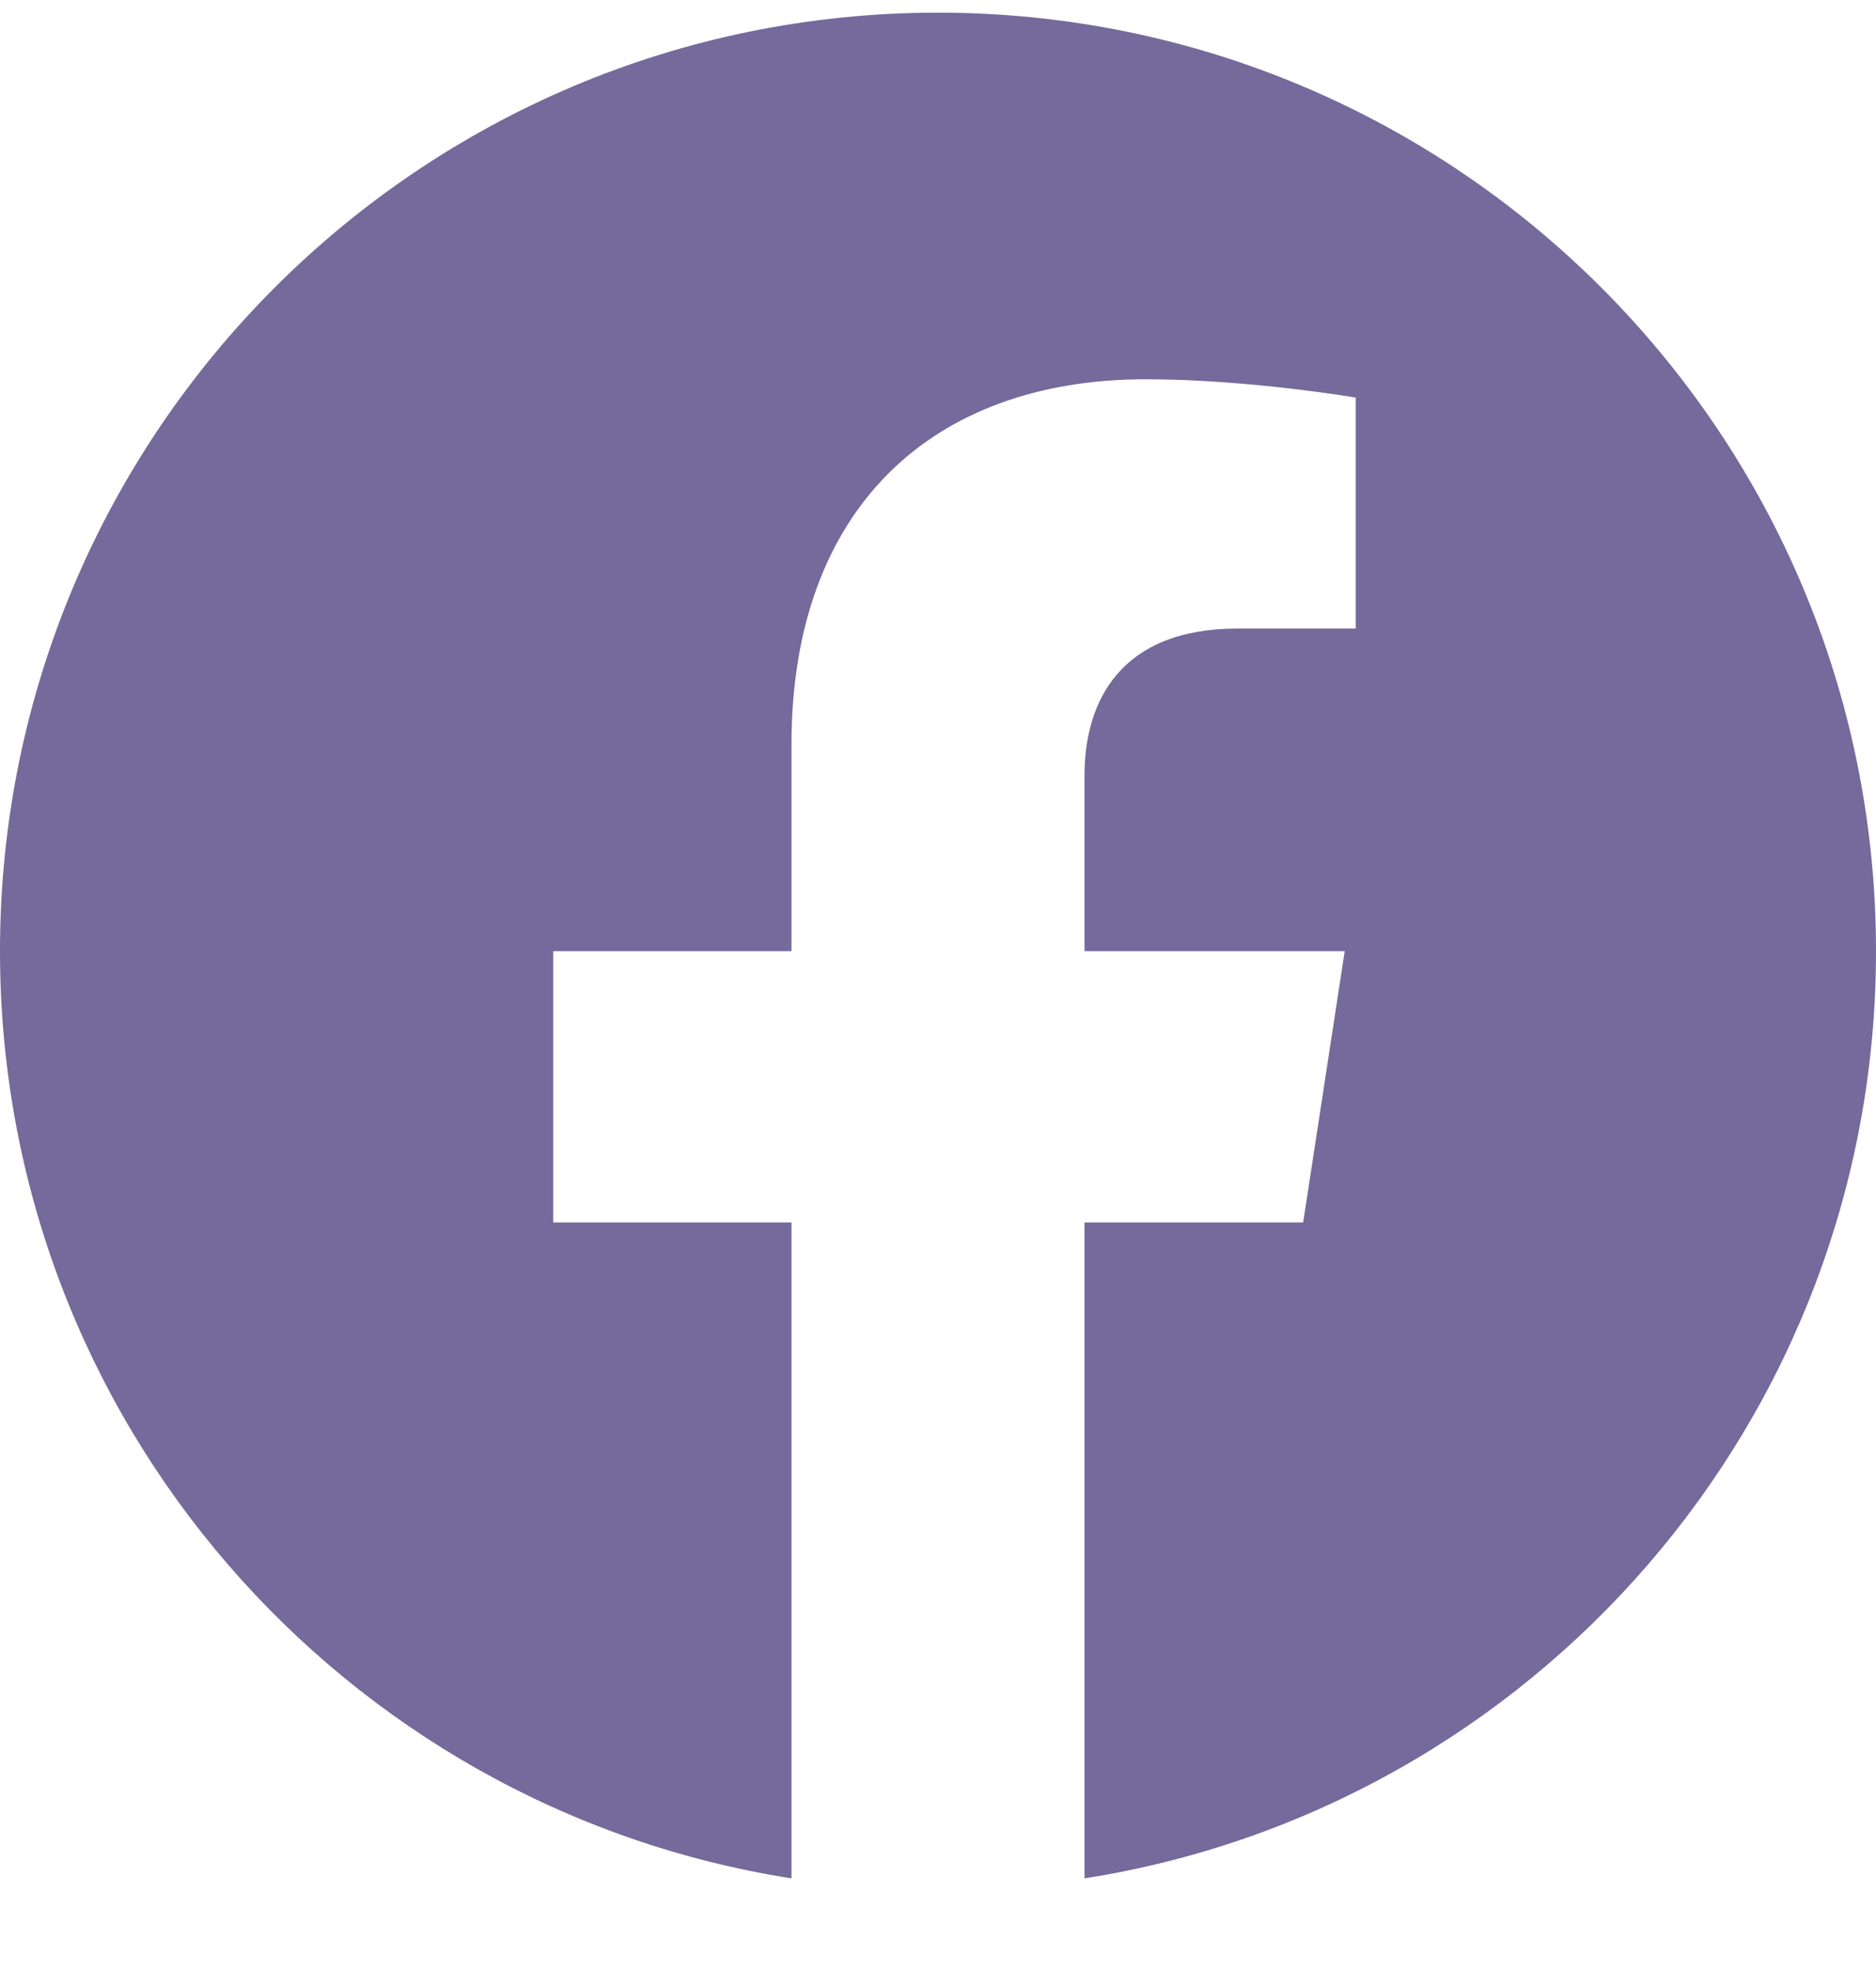 <svg width="20" height="21" viewBox="0 0 20 21" fill="none" xmlns="http://www.w3.org/2000/svg">
<g clip-path="url(#clip0_2685_25242)">
<path d="M20 10.134C20 4.612 15.523 0.135 10 0.135C4.477 0.135 0 4.612 0 10.134C0 15.126 3.657 19.263 8.438 20.013V13.025H5.898V10.134H8.438V7.931C8.438 5.425 9.93 4.041 12.215 4.041C13.308 4.041 14.453 4.236 14.453 4.236V6.697H13.192C11.95 6.697 11.562 7.468 11.562 8.26V10.134H14.336L13.893 13.025H11.562V20.013C16.343 19.263 20 15.126 20 10.134Z" fill="#746A9B"/>
</g>
<defs>
<clipPath id="clip0_2685_25242">
<rect width="20" height="20" fill="white" transform="translate(0 0.135)"/>
</clipPath>
</defs>
</svg>

